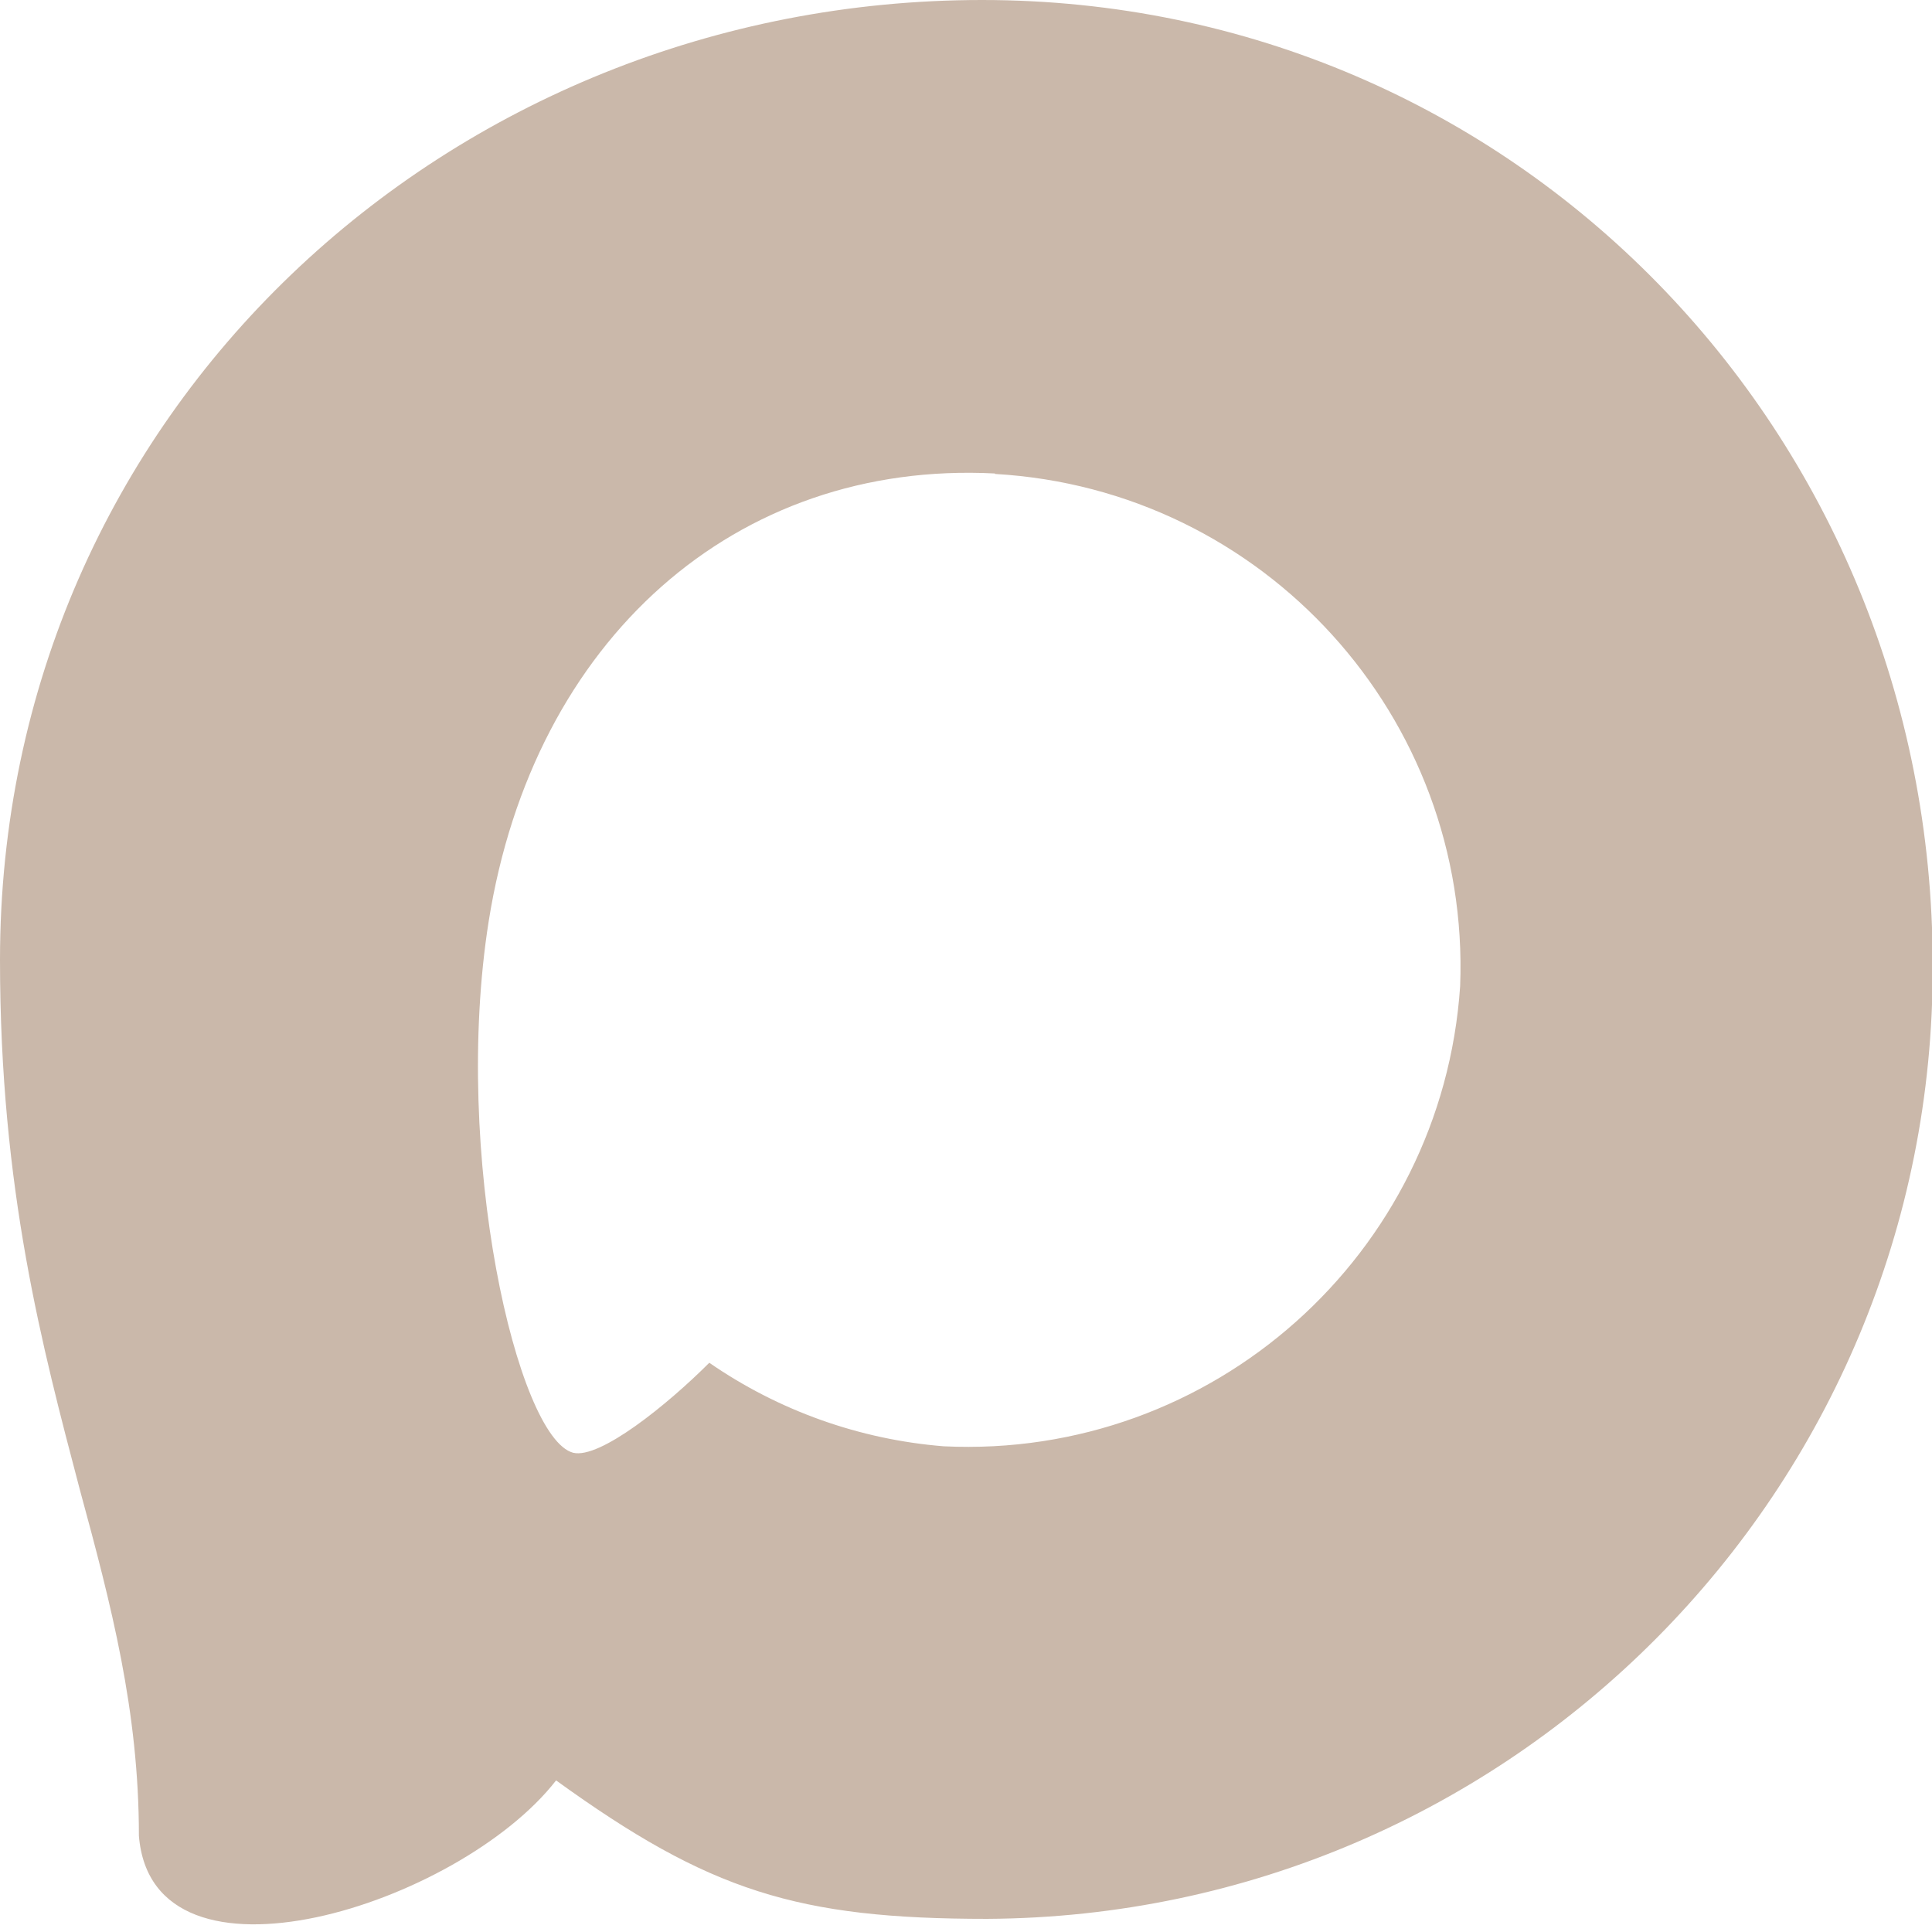 <?xml version="1.0" encoding="utf-8"?>
<!-- Generator: Adobe Illustrator 28.0.0, SVG Export Plug-In . SVG Version: 6.00 Build 0)  -->
<svg version="1.1" id="Слой_1" xmlns="http://www.w3.org/2000/svg" xmlns:xlink="http://www.w3.org/1999/xlink" x="0px" y="0px"
	 viewBox="0 0 321 321" enable-background="new 0 0 321 321" xml:space="preserve">
<path fill-rule="evenodd" clip-rule="evenodd" fill="#CAB8AA" d="M164.009,318.816
	c-31.514,0-46.159-4.6-71.615-23.003c-16.102,20.702-67.091,36.881-69.315,9.201
	c0-20.779-4.601-38.338-9.814-57.507C7.054,223.892,0,197.592,0,159.485
	C0,68.471,74.682,0,163.165,0c88.56,0,157.951,71.845,157.951,160.328
	C321.414,247.443,251.123,318.351,164.009,318.816z M165.312,78.669
	c-43.092-2.224-76.675,27.603-84.113,74.375
	c-6.134,38.721,4.754,85.876,14.032,88.33
	c4.447,1.073,15.642-7.974,22.619-14.952
	c11.538,7.97,24.973,12.757,38.951,13.878
	c44.65,2.148,82.802-31.844,85.8-76.445c1.745-44.695-32.633-82.552-77.289-85.11
	L165.312,78.669z"/>

</svg>
